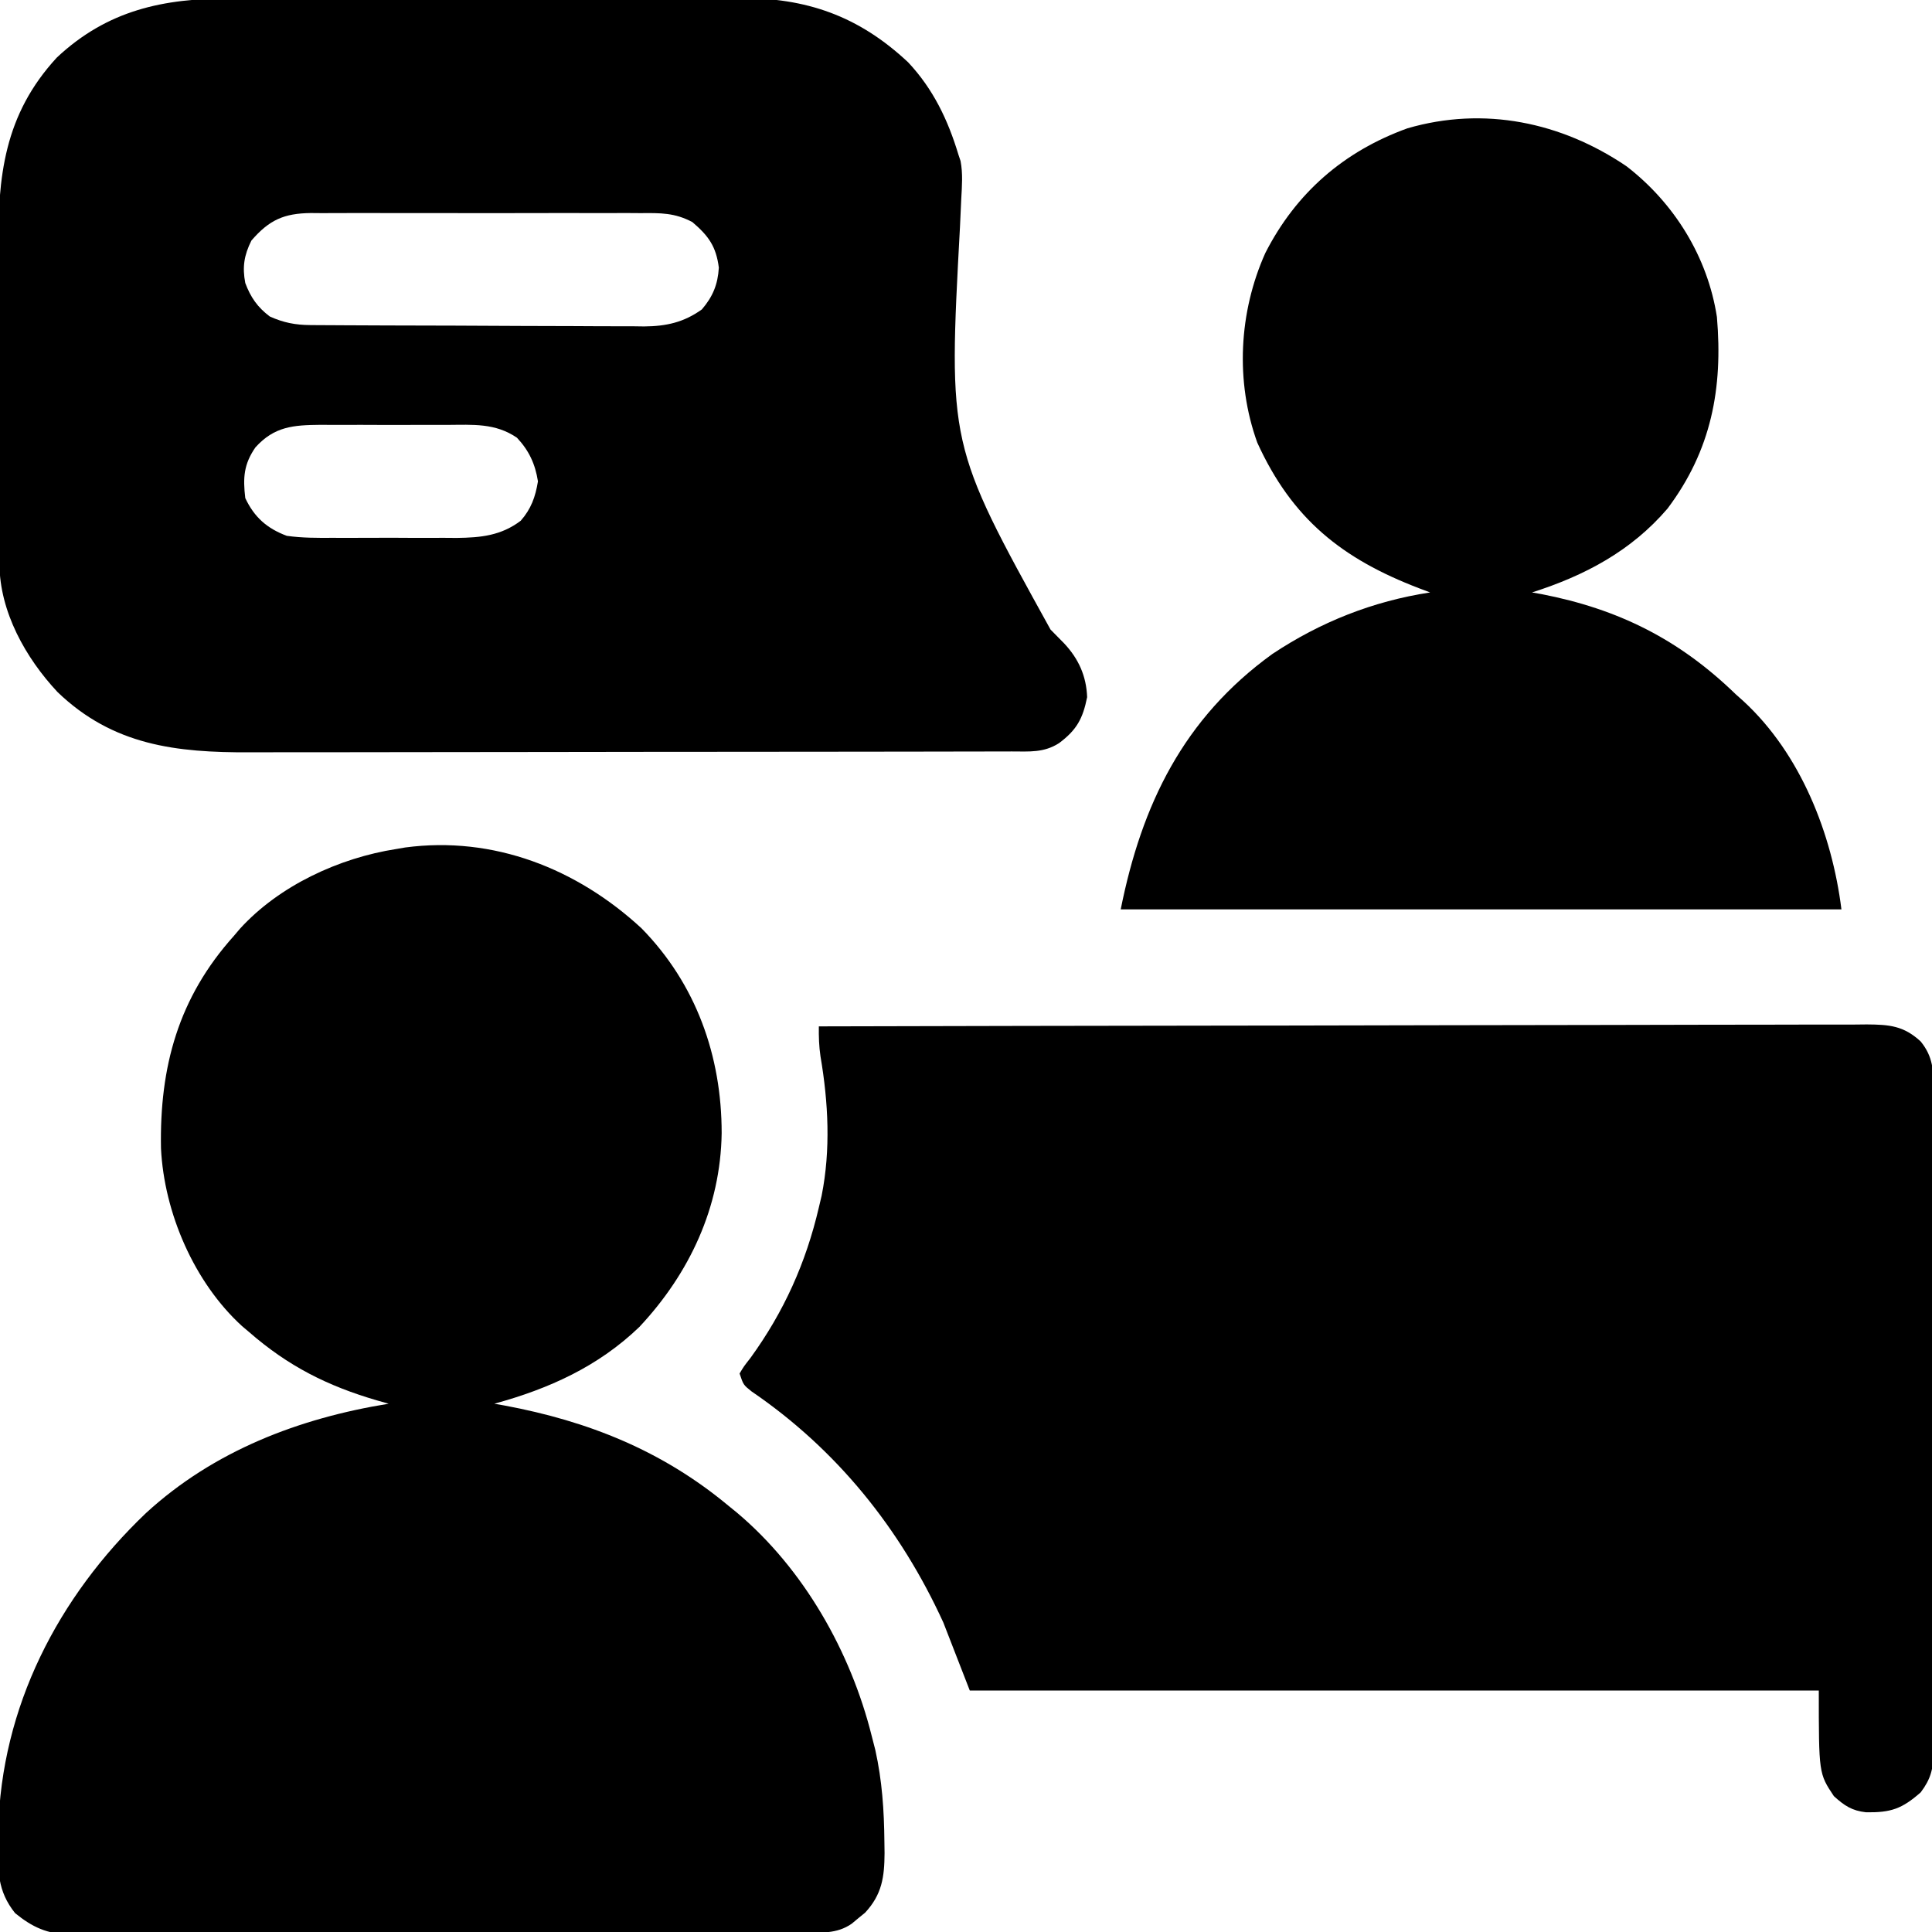 <?xml version="1.0" encoding="UTF-8"?>
<svg version="1.1" xmlns="http://www.w3.org/2000/svg" width="512" height="512">
<path d="M0 0 C36.333 -0.092 72.665 -0.162 108.998 -0.204 C113.286 -0.209 117.574 -0.214 121.863 -0.22 C123.143 -0.221 123.143 -0.221 124.45 -0.223 C138.278 -0.24 152.106 -0.272 165.933 -0.309 C180.12 -0.346 194.306 -0.368 208.492 -0.376 C217.247 -0.382 226.003 -0.399 234.758 -0.432 C240.76 -0.453 246.762 -0.459 252.764 -0.454 C256.228 -0.451 259.691 -0.455 263.155 -0.477 C266.911 -0.497 270.665 -0.492 274.421 -0.481 C275.516 -0.493 276.611 -0.504 277.74 -0.516 C283.633 -0.47 287.476 -0.191 292 4 C295.276 8.011 295.428 11.749 295.381 16.743 C295.386 17.515 295.39 18.288 295.395 19.084 C295.407 21.669 295.398 24.253 295.388 26.838 C295.392 28.693 295.398 30.547 295.404 32.402 C295.418 37.437 295.412 42.472 295.403 47.507 C295.395 52.775 295.402 58.043 295.407 63.311 C295.413 72.158 295.405 81.005 295.391 89.852 C295.375 100.082 295.38 110.312 295.397 120.541 C295.41 129.323 295.412 138.104 295.404 146.886 C295.4 152.131 295.399 157.377 295.409 162.622 C295.418 167.554 295.412 172.485 295.394 177.416 C295.39 179.226 295.391 181.037 295.398 182.847 C295.406 185.318 295.396 187.787 295.381 190.257 C295.388 190.975 295.394 191.692 295.401 192.431 C295.35 196.801 294.647 199.511 292 203 C287 207.39 284.09 208.362 277.539 208.277 C273.775 207.866 271.782 206.517 269 204 C265 198 265 198 265 176 C190.75 176 116.5 176 40 176 C37.69 170.06 35.38 164.12 33 158 C21.64 133.163 4.813 112.173 -17.848 96.727 C-20 95 -20 95 -21 92 C-19.883 90.117 -19.883 90.117 -18.125 87.875 C-9.26 75.659 -3.421 62.666 0 48 C0.245 46.965 0.49 45.93 0.742 44.863 C3.171 32.671 2.516 20.137 0.438 7.953 C0.035 5.24 -0.032 2.735 0 0 Z " fill="#000000" transform="translate(217,272)"/>
<path d="M0 0 C1.606 -0.006 3.212 -0.013 4.818 -0.021 C9.151 -0.039 13.484 -0.038 17.817 -0.032 C21.447 -0.029 25.077 -0.035 28.708 -0.041 C37.279 -0.055 45.851 -0.053 54.422 -0.042 C63.236 -0.031 72.048 -0.045 80.862 -0.071 C88.456 -0.094 96.05 -0.1 103.645 -0.094 C108.168 -0.091 112.692 -0.093 117.215 -0.111 C121.472 -0.126 125.729 -0.122 129.986 -0.103 C131.538 -0.1 133.09 -0.103 134.642 -0.113 C152.535 -0.225 166.374 4.634 179.487 16.924 C186.121 24.004 190.032 32.184 192.811 41.404 C192.996 41.956 193.182 42.507 193.372 43.076 C194.003 46.424 193.742 49.69 193.556 53.07 C193.481 54.67 193.408 56.27 193.337 57.87 C193.298 58.72 193.259 59.569 193.22 60.444 C190.092 118.177 190.092 118.177 217.209 167.24 C218.414 168.465 219.619 169.689 220.824 170.913 C224.626 174.971 226.705 179.524 226.913 185.162 C225.765 190.86 224.155 193.84 219.467 197.345 C215.415 199.936 211.596 199.549 206.92 199.544 C205.521 199.549 205.521 199.549 204.094 199.553 C200.95 199.562 197.805 199.564 194.661 199.565 C192.414 199.57 190.168 199.575 187.921 199.58 C181.8 199.593 175.68 199.6 169.56 199.604 C165.735 199.607 161.911 199.611 158.087 199.616 C147.492 199.628 136.898 199.638 126.304 199.642 C125.625 199.642 124.947 199.642 124.248 199.642 C123.568 199.643 122.888 199.643 122.187 199.643 C120.809 199.643 119.431 199.644 118.053 199.644 C117.027 199.645 117.027 199.645 115.981 199.645 C104.925 199.649 93.869 199.666 82.813 199.69 C71.454 199.713 60.095 199.726 48.736 199.727 C42.362 199.728 35.988 199.734 29.614 199.752 C23.61 199.768 17.607 199.77 11.604 199.762 C9.406 199.761 7.209 199.765 5.011 199.775 C-14.464 199.858 -31.219 197.964 -45.939 183.81 C-54.391 174.772 -61.267 162.548 -61.336 149.872 C-61.343 148.969 -61.35 148.065 -61.358 147.133 C-61.361 146.149 -61.363 145.165 -61.366 144.15 C-61.373 143.108 -61.379 142.065 -61.386 140.99 C-61.406 137.536 -61.417 134.081 -61.427 130.627 C-61.431 129.444 -61.435 128.261 -61.44 127.043 C-61.46 120.777 -61.475 114.512 -61.484 108.247 C-61.495 101.798 -61.53 95.349 -61.569 88.9 C-61.596 83.923 -61.604 78.946 -61.607 73.97 C-61.612 71.594 -61.624 69.218 -61.642 66.843 C-61.787 47.18 -60.115 30.839 -46.126 15.654 C-32.699 3.073 -17.865 -0.058 0 0 Z M5.436 64.154 C3.49 68.046 3.003 71.177 3.811 75.404 C5.211 79.163 7.063 81.843 10.311 84.279 C13.935 85.91 17.072 86.528 21.035 86.551 C22.288 86.562 22.288 86.562 23.566 86.573 C24.474 86.576 25.382 86.578 26.318 86.581 C27.281 86.588 28.244 86.594 29.236 86.601 C32.423 86.621 35.609 86.632 38.795 86.642 C39.885 86.646 40.975 86.65 42.097 86.655 C47.864 86.676 53.631 86.69 59.398 86.699 C65.347 86.71 71.297 86.745 77.246 86.784 C81.827 86.811 86.408 86.819 90.99 86.823 C93.182 86.827 95.375 86.839 97.568 86.858 C100.641 86.882 103.713 86.881 106.787 86.874 C107.687 86.887 108.587 86.9 109.514 86.913 C115.35 86.865 119.998 85.851 124.811 82.404 C127.714 79.027 129.039 75.796 129.311 71.342 C128.595 65.706 126.574 62.908 122.302 59.265 C117.605 56.761 113.828 56.842 108.586 56.886 C107.571 56.879 106.556 56.872 105.51 56.865 C102.162 56.848 98.815 56.859 95.467 56.873 C93.136 56.87 90.805 56.866 88.474 56.861 C83.591 56.855 78.709 56.864 73.827 56.883 C67.572 56.905 61.318 56.892 55.064 56.868 C50.251 56.854 45.439 56.858 40.626 56.869 C38.32 56.871 36.014 56.868 33.708 56.859 C30.483 56.849 27.26 56.864 24.036 56.886 C23.085 56.878 22.134 56.87 21.154 56.862 C14.076 56.952 10.174 58.667 5.436 64.154 Z M6.499 118.967 C3.396 123.448 3.177 127.037 3.811 132.404 C6.207 137.484 9.58 140.45 14.811 142.404 C18.886 142.978 22.916 142.965 27.026 142.935 C28.78 142.941 28.78 142.941 30.57 142.947 C33.037 142.95 35.504 142.942 37.971 142.926 C41.733 142.904 45.493 142.925 49.254 142.951 C51.657 142.948 54.06 142.943 56.463 142.935 C57.581 142.943 58.699 142.951 59.851 142.96 C66.239 142.884 71.586 142.356 76.811 138.404 C79.566 135.258 80.697 132.103 81.374 127.967 C80.645 123.354 79.014 119.83 75.811 116.404 C70.04 112.471 64.121 112.97 57.405 113.006 C56.207 113.003 55.009 113 53.774 112.997 C51.246 112.995 48.718 113 46.189 113.013 C42.325 113.029 38.461 113.013 34.596 112.994 C32.137 112.996 29.677 113 27.217 113.006 C26.064 113 24.911 112.993 23.723 112.987 C16.58 113.05 11.525 113.397 6.499 118.967 Z " fill="#000000" transform="translate(61.189,-0.404)"/>
<path d="M0 0 C14.477 14.758 21.26 33.871 21.249 54.303 C20.956 73.91 12.735 91.459 -0.559 105.652 C-11.504 116.177 -24.515 122.028 -39 126 C-38.103 126.159 -37.206 126.317 -36.281 126.48 C-14.113 130.626 5.48 138.427 23 153 C23.745 153.606 24.49 154.212 25.258 154.836 C42.97 169.719 55.432 191.707 61 214 C61.318 215.238 61.637 216.475 61.965 217.75 C63.778 225.906 64.298 233.789 64.375 242.125 C64.389 243.109 64.403 244.094 64.417 245.108 C64.375 251.446 63.747 256.022 59.281 260.863 C58.693 261.342 58.106 261.82 57.5 262.312 C56.912 262.804 56.324 263.295 55.719 263.801 C51.723 266.588 47.416 266.151 42.759 266.154 C41.908 266.158 41.058 266.163 40.182 266.167 C37.321 266.181 34.461 266.187 31.601 266.193 C29.554 266.201 27.508 266.209 25.461 266.218 C18.731 266.244 12 266.259 5.27 266.273 C2.953 266.279 0.637 266.284 -1.679 266.29 C-11.314 266.311 -20.948 266.33 -30.583 266.341 C-44.393 266.357 -58.204 266.391 -72.015 266.448 C-81.724 266.486 -91.433 266.506 -101.141 266.511 C-106.941 266.515 -112.74 266.527 -118.54 266.559 C-123.997 266.589 -129.455 266.596 -134.912 266.584 C-136.913 266.584 -138.914 266.592 -140.915 266.609 C-143.652 266.632 -146.387 266.624 -149.124 266.608 C-149.912 266.622 -150.699 266.636 -151.511 266.65 C-157.402 266.566 -161.441 264.728 -166 261 C-170.718 255.117 -170.629 249.603 -170.5 242.25 C-170.488 241.145 -170.476 240.039 -170.463 238.901 C-169.689 206.392 -154.634 177.214 -131.34 155 C-113.356 138.481 -90.756 129.84 -67 126 C-68.027 125.709 -69.055 125.417 -70.113 125.117 C-83.217 121.29 -93.628 116.051 -104 107 C-104.615 106.481 -105.23 105.961 -105.863 105.426 C-118.562 93.836 -126.502 75.382 -127.336 58.344 C-127.742 36.718 -122.732 18.388 -108 2 C-107.482 1.389 -106.964 0.778 -106.43 0.148 C-96.02 -11.307 -80.106 -18.647 -65 -21 C-64.22 -21.134 -63.44 -21.268 -62.637 -21.406 C-39.175 -24.539 -17.094 -15.791 0 0 Z " fill="#000000" transform="translate(170,246)"/>
<path d="M0 0 C12.68 9.8 21.479 24.008 23.945 39.93 C25.558 58.843 22.477 75.262 10.844 90.723 C1.226 101.955 -11.081 108.474 -25.055 112.93 C-24.23 113.077 -23.405 113.224 -22.555 113.375 C-2.149 117.338 13.94 125.371 28.945 139.93 C29.63 140.541 30.314 141.152 31.02 141.781 C46.163 155.764 54.443 176.91 56.945 196.93 C-6.085 196.93 -69.115 196.93 -134.055 196.93 C-128.49 169.105 -117.413 146.266 -93.867 129.242 C-81.1 120.761 -67.25 115.26 -52.055 112.93 C-53.021 112.566 -53.988 112.203 -54.984 111.828 C-75.319 104.038 -88.613 93.549 -97.863 73.23 C-103.722 56.998 -102.751 38.636 -95.734 22.984 C-87.613 7.052 -74.911 -3.986 -58.055 -10.07 C-37.753 -15.975 -17.267 -11.703 0 0 Z " fill="#000000" transform="translate(431.055,44.07)"/>
</svg>

